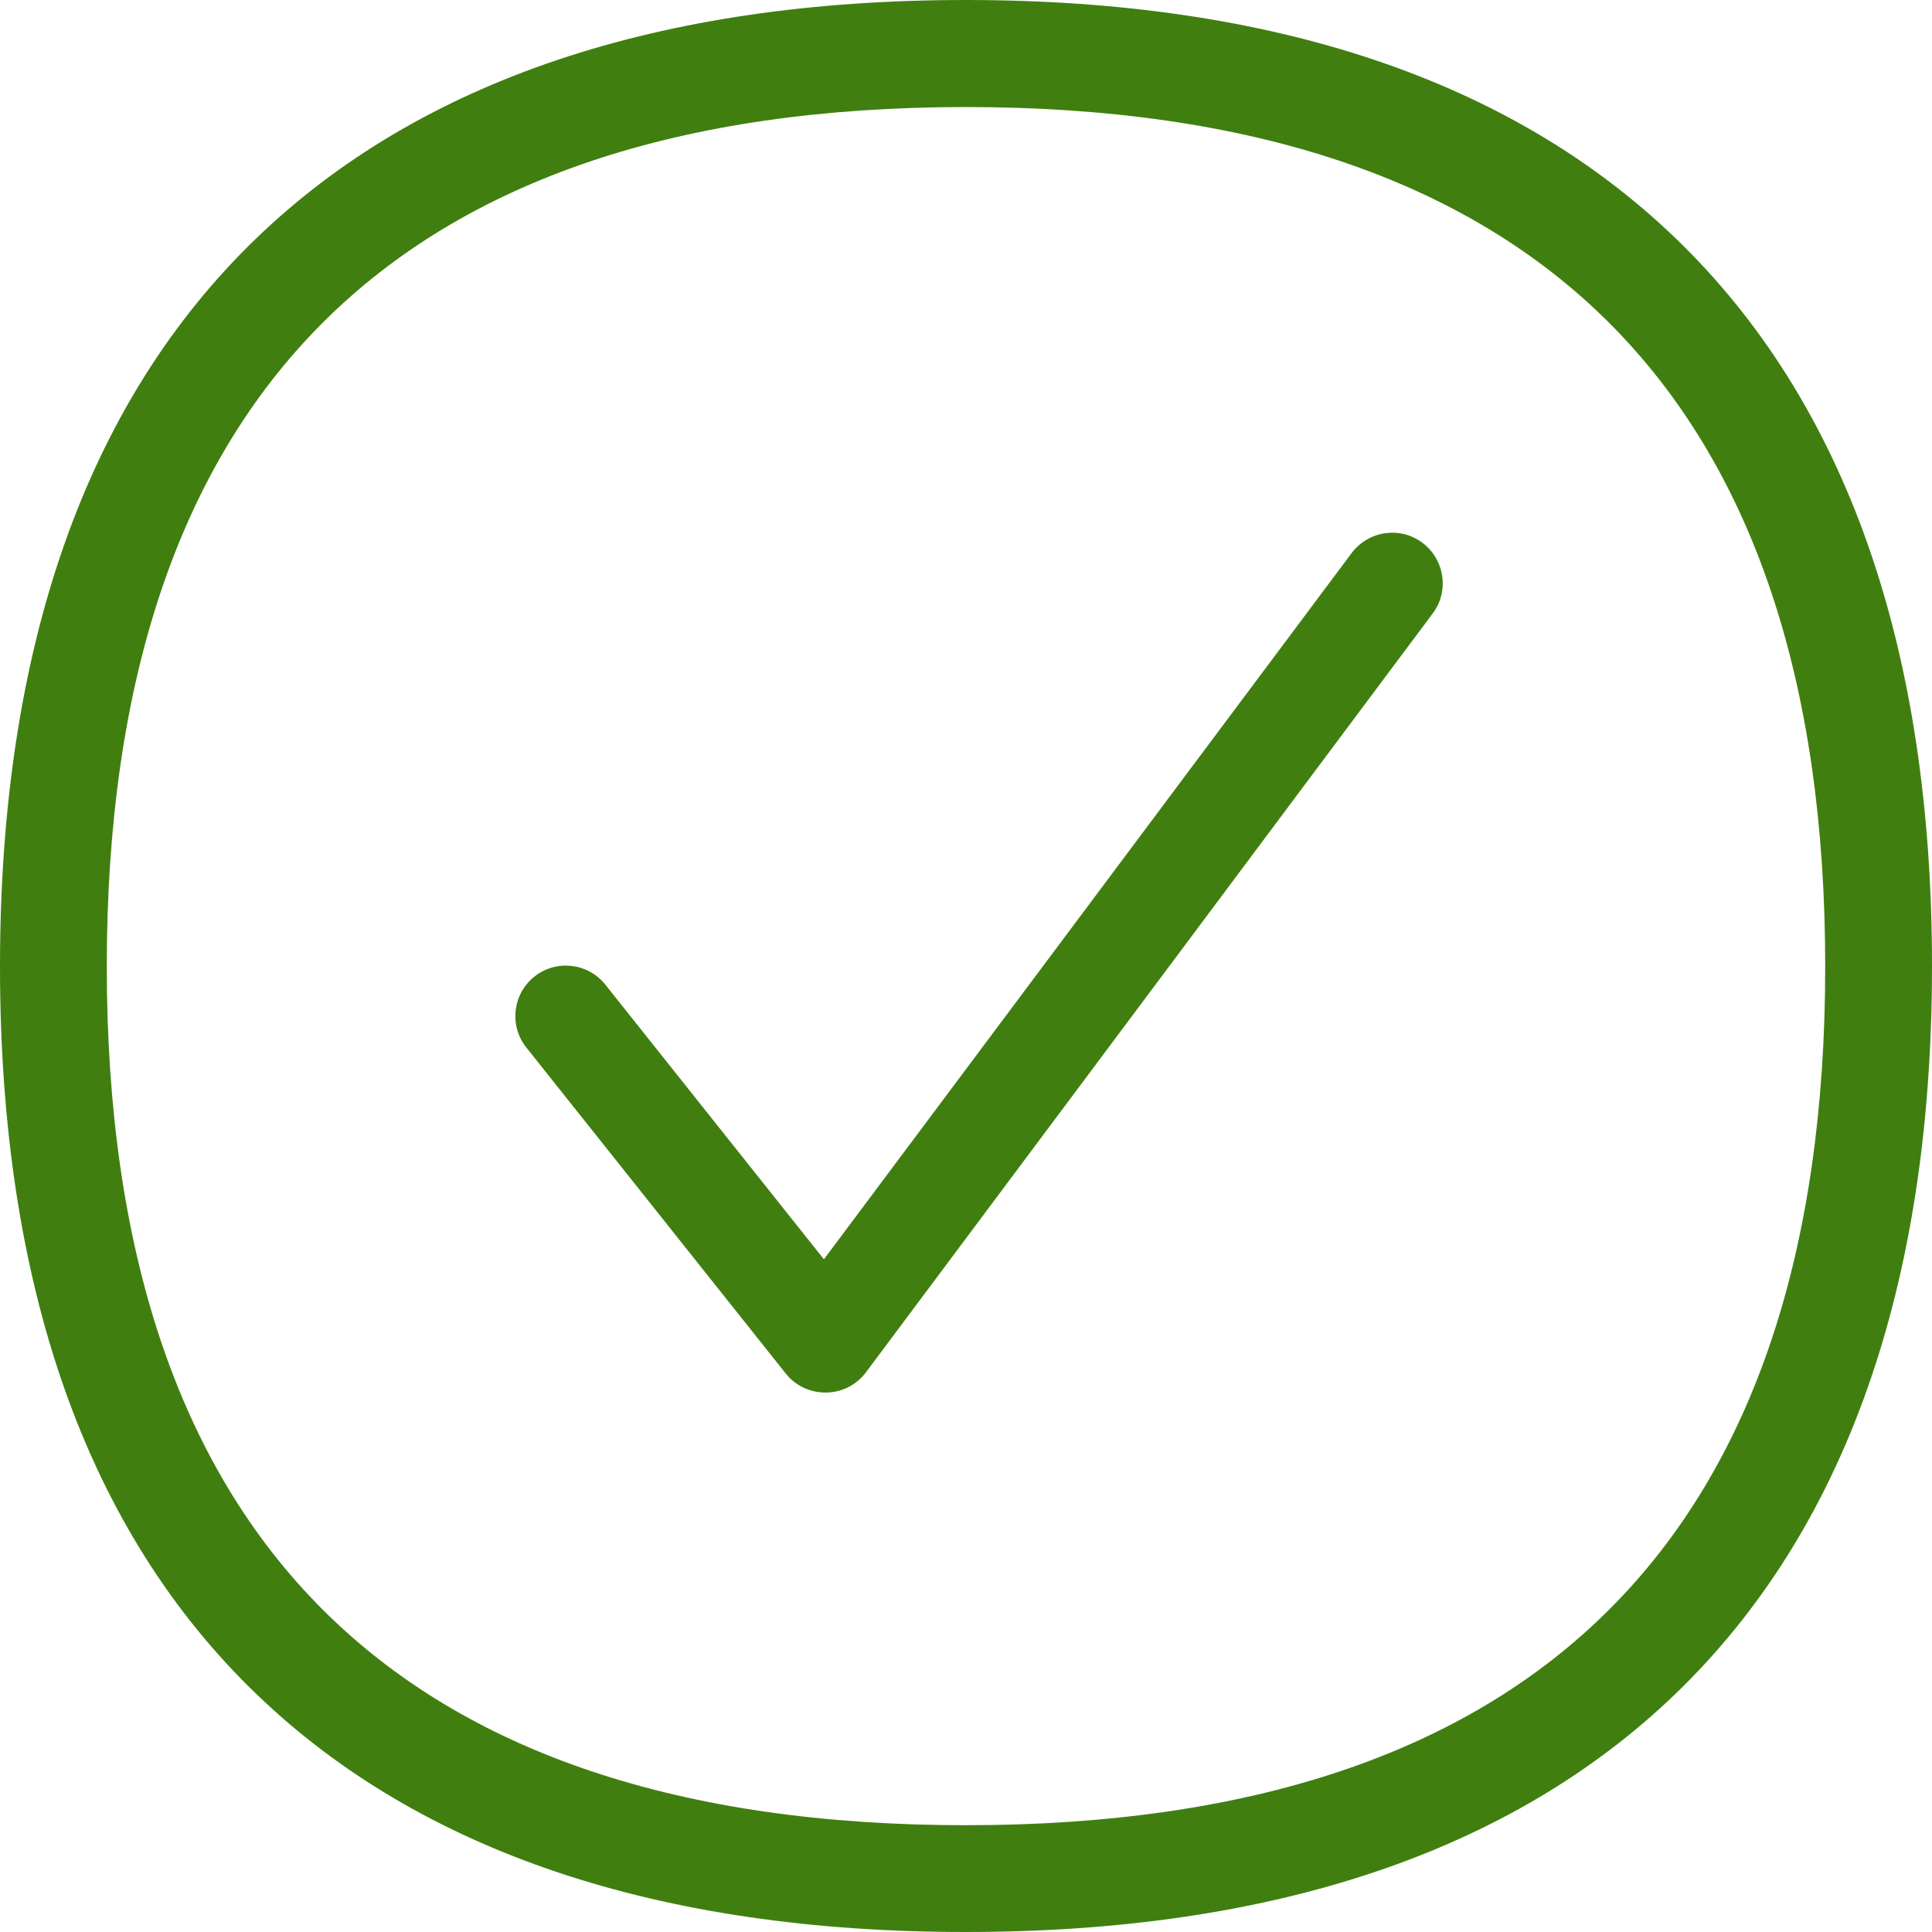 <svg width="22" height="22" viewBox="0 0 22 22" fill="none" xmlns="http://www.w3.org/2000/svg">
<path fill-rule="evenodd" clip-rule="evenodd" d="M10.997 22C7.502 22 4.784 21.088 2.918 19.289C0.981 17.424 0 14.637 0 11.005C0 7.372 0.981 4.582 2.918 2.714C4.784 0.915 7.505 0 10.997 0C14.492 0 17.21 0.912 19.078 2.711C21.019 4.579 22 7.369 22 11.002C22 14.634 21.016 17.421 19.078 19.289C17.21 21.088 14.492 22 10.997 22ZM10.997 1.219C4.508 1.219 1.216 4.51 1.216 11.005C1.216 17.493 4.508 20.784 10.997 20.784C17.489 20.784 20.784 17.493 20.784 11.005C20.784 4.513 17.489 1.219 10.997 1.219ZM8.947 15.64C9.056 15.778 9.223 15.857 9.398 15.857H9.411C9.589 15.854 9.755 15.769 9.862 15.625L16.314 6.986C16.505 6.733 16.451 6.372 16.198 6.181C15.944 5.99 15.583 6.043 15.392 6.297L9.382 14.34L6.893 11.212C6.696 10.964 6.332 10.923 6.085 11.121C5.837 11.318 5.796 11.682 5.994 11.929L8.947 15.64Z" fill="#407F0F"/>
</svg>
